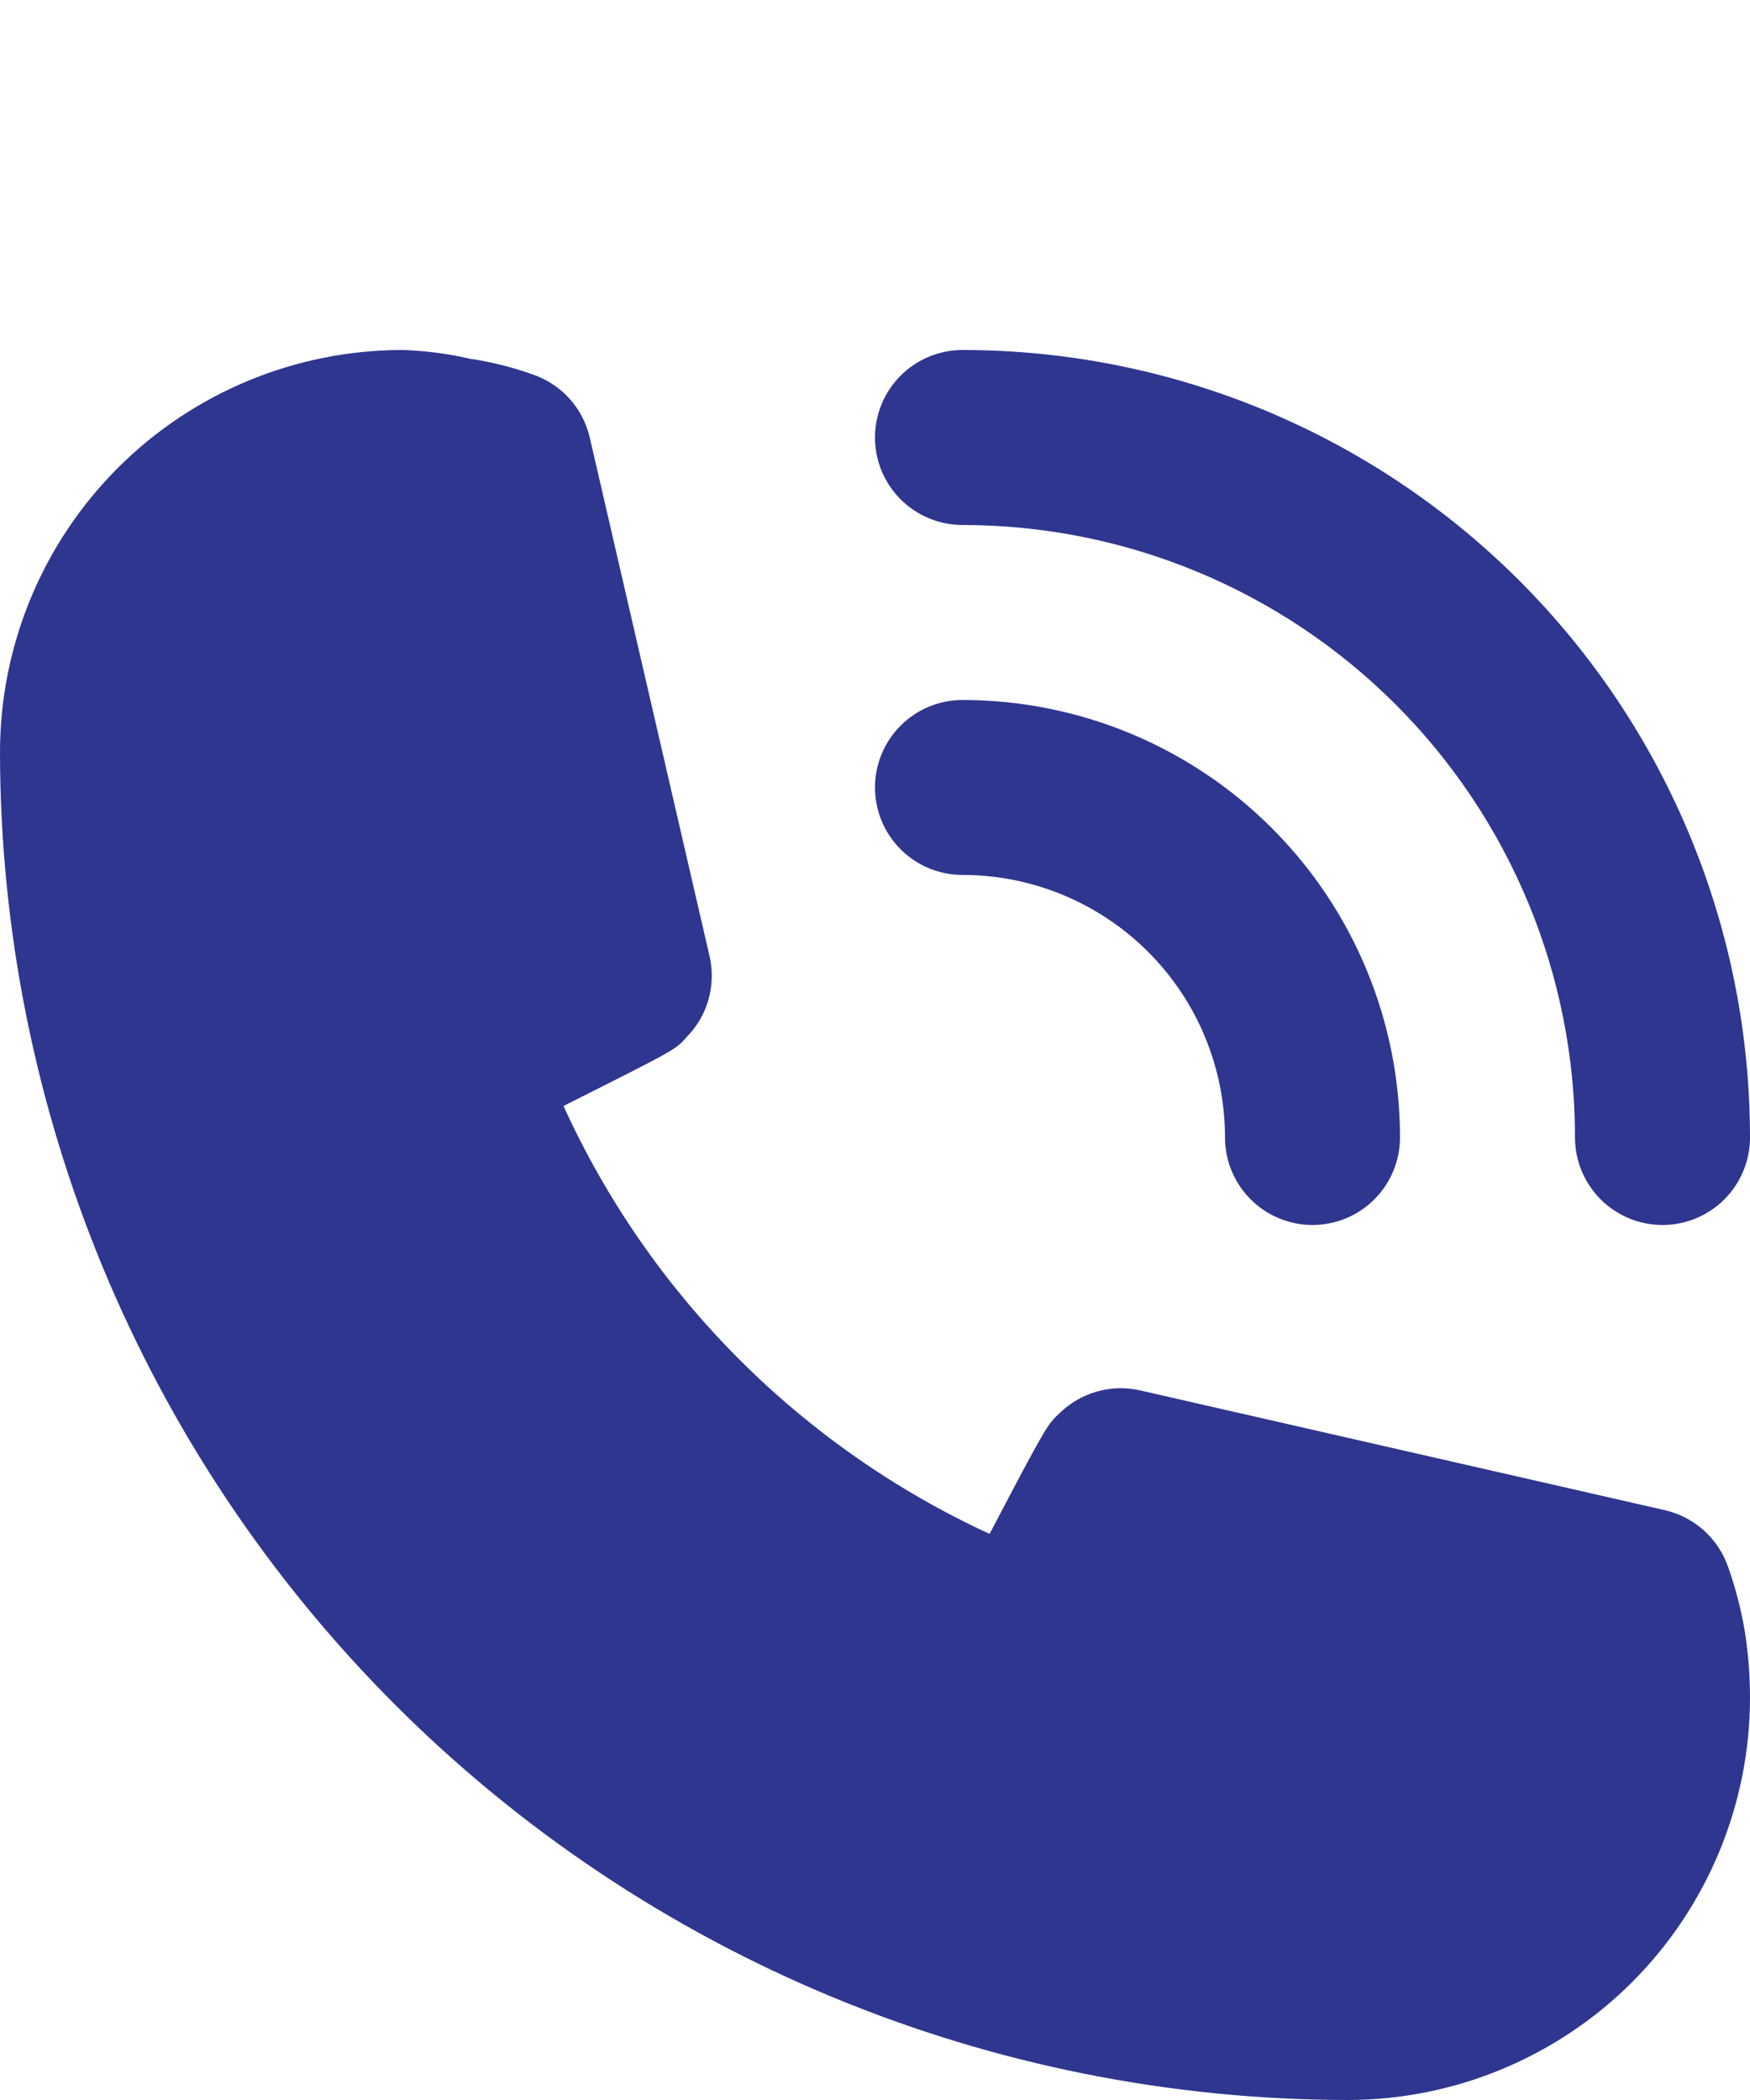<svg width="25" height="30" viewBox="0 0 25 30" fill="none" xmlns="http://www.w3.org/2000/svg">
<path d="M13.75 12.499C14.745 12.499 15.698 12.895 16.402 13.598C17.105 14.301 17.5 15.255 17.5 16.25C17.5 16.581 17.632 16.899 17.866 17.133C18.101 17.368 18.419 17.5 18.75 17.5C19.081 17.5 19.399 17.368 19.634 17.133C19.868 16.899 20 16.581 20 16.25C20 14.592 19.341 13.002 18.169 11.83C16.997 10.658 15.408 10 13.75 10C13.418 10 13.101 10.131 12.866 10.366C12.632 10.6 12.5 10.918 12.5 11.249C12.5 11.581 12.632 11.899 12.866 12.133C13.101 12.368 13.418 12.499 13.75 12.499Z" fill="#2E368F"/>
<path d="M13.75 7.5C16.071 7.5 18.296 8.422 19.937 10.063C21.578 11.704 22.5 13.929 22.5 16.25C22.5 16.581 22.632 16.899 22.866 17.134C23.101 17.368 23.419 17.5 23.75 17.5C24.081 17.5 24.399 17.368 24.634 17.134C24.868 16.899 25 16.581 25 16.25C25 13.266 23.815 10.405 21.705 8.295C19.595 6.185 16.734 5 13.75 5C13.418 5 13.101 5.132 12.866 5.366C12.632 5.601 12.5 5.918 12.5 6.25C12.5 6.582 12.632 6.899 12.866 7.134C13.101 7.368 13.418 7.5 13.75 7.5ZM24.688 22.387C24.619 22.187 24.5 22.007 24.343 21.865C24.185 21.723 23.994 21.623 23.788 21.575L16.288 19.863C16.084 19.816 15.872 19.822 15.671 19.879C15.47 19.935 15.287 20.042 15.137 20.188C14.963 20.35 14.95 20.363 14.137 21.913C11.441 20.67 9.281 18.501 8.05 15.8C9.637 15 9.65 15 9.812 14.812C9.958 14.663 10.065 14.48 10.121 14.279C10.178 14.078 10.184 13.866 10.137 13.662L8.425 6.25C8.377 6.043 8.277 5.852 8.135 5.695C7.993 5.537 7.813 5.419 7.612 5.35C7.321 5.246 7.019 5.17 6.713 5.125C6.397 5.052 6.074 5.01 5.75 5C4.225 5 2.762 5.606 1.684 6.684C0.606 7.762 0 9.225 0 10.75C0.007 15.853 2.037 20.746 5.646 24.355C9.254 27.963 14.147 29.993 19.25 30C20.005 30 20.753 29.851 21.45 29.562C22.148 29.273 22.782 28.85 23.316 28.316C23.85 27.782 24.273 27.148 24.562 26.45C24.851 25.753 25 25.005 25 24.25C25 23.932 24.975 23.614 24.925 23.3C24.872 22.989 24.793 22.684 24.688 22.387Z" fill="#2E368F"/>
</svg>
